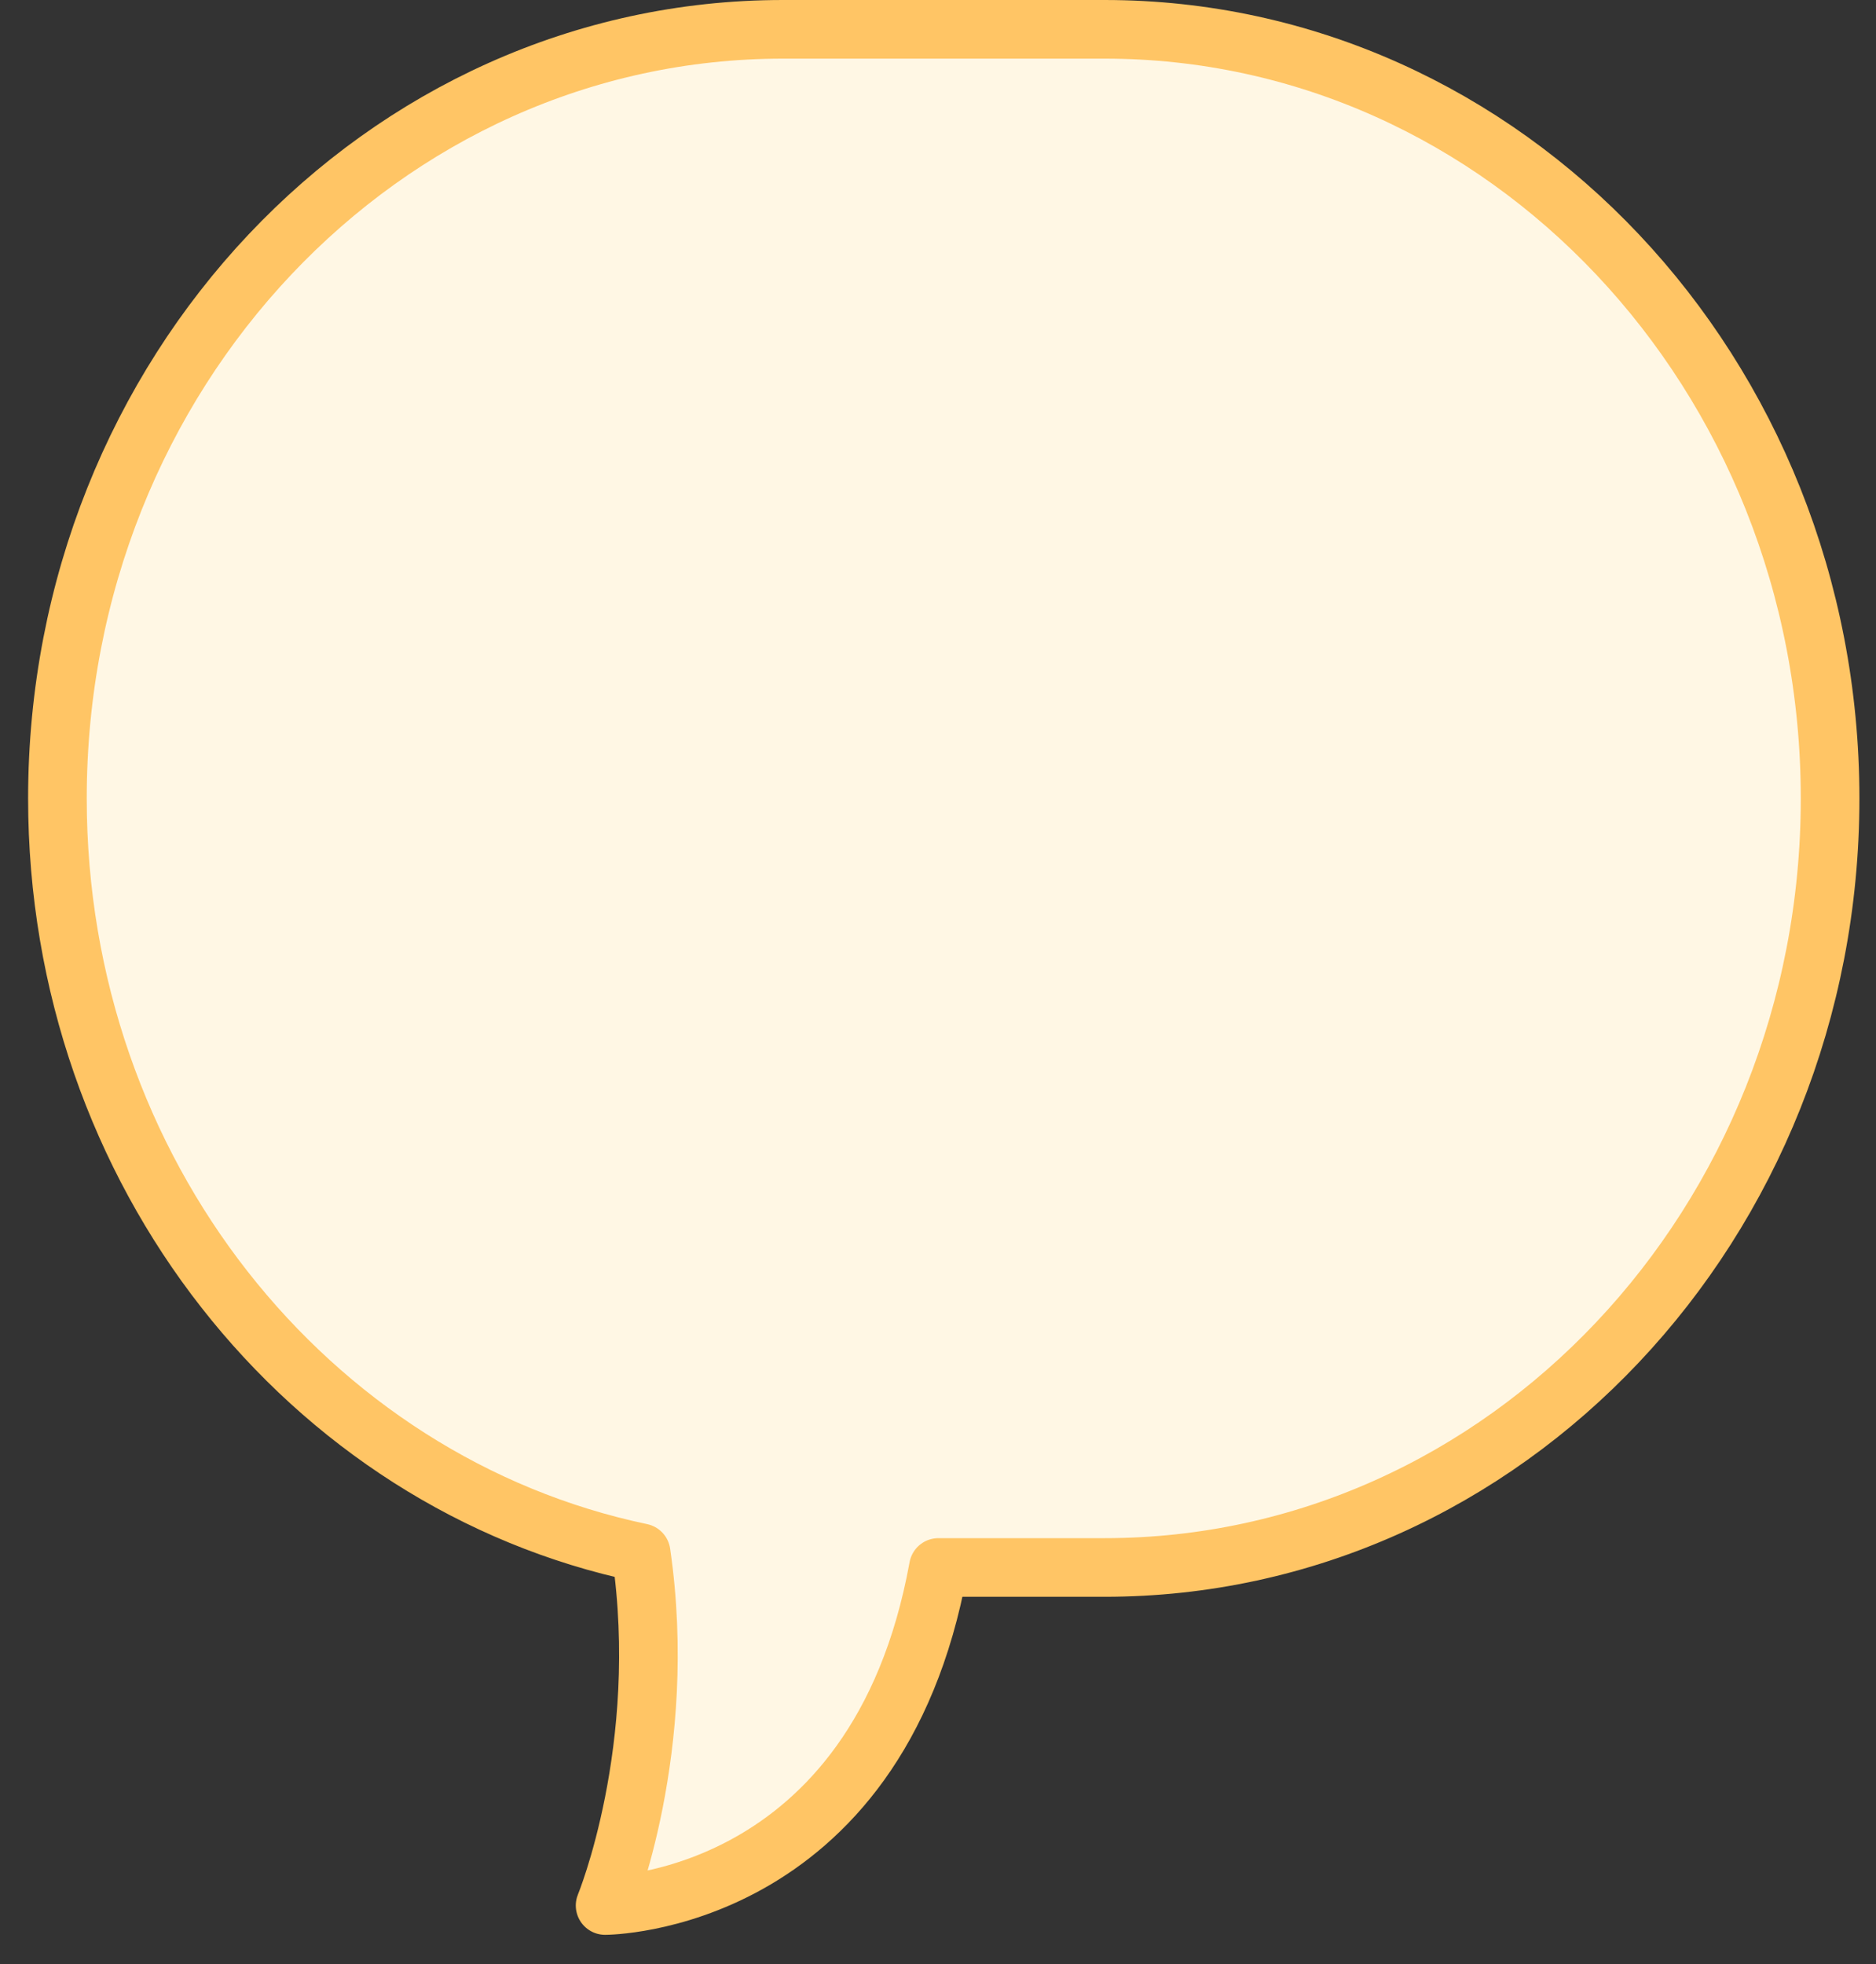<svg xmlns="http://www.w3.org/2000/svg" xmlns:xlink="http://www.w3.org/1999/xlink" width="64px" height="67px" viewBox="-1 -1 64 67"><rect x="-1" y="-1" width="64" height="67" fill="#333333" stroke="none"/> <defs></defs> <g id="Icon" stroke="none" stroke-width="1" fill="none" fill-rule="evenodd" stroke-linecap="round" stroke-linejoin="round"> <path d="M20.872,51.969 C9.514,49.586 0.959,38.97 0.959,26.235 C0.959,11.742 12.04,0 25.709,0 L36.684,0 C50.359,0 61.434,11.746 61.434,26.235 C61.434,40.727 50.353,52.469 36.684,52.469 L31.014,52.469 C28.918,64 19.643,64 19.643,64 C19.643,64 21.847,58.658 20.872,51.969 Z" id="Shape" stroke="#FFC565" stroke-width="2" fill="#FFF7E4"></path> </g> </svg>
